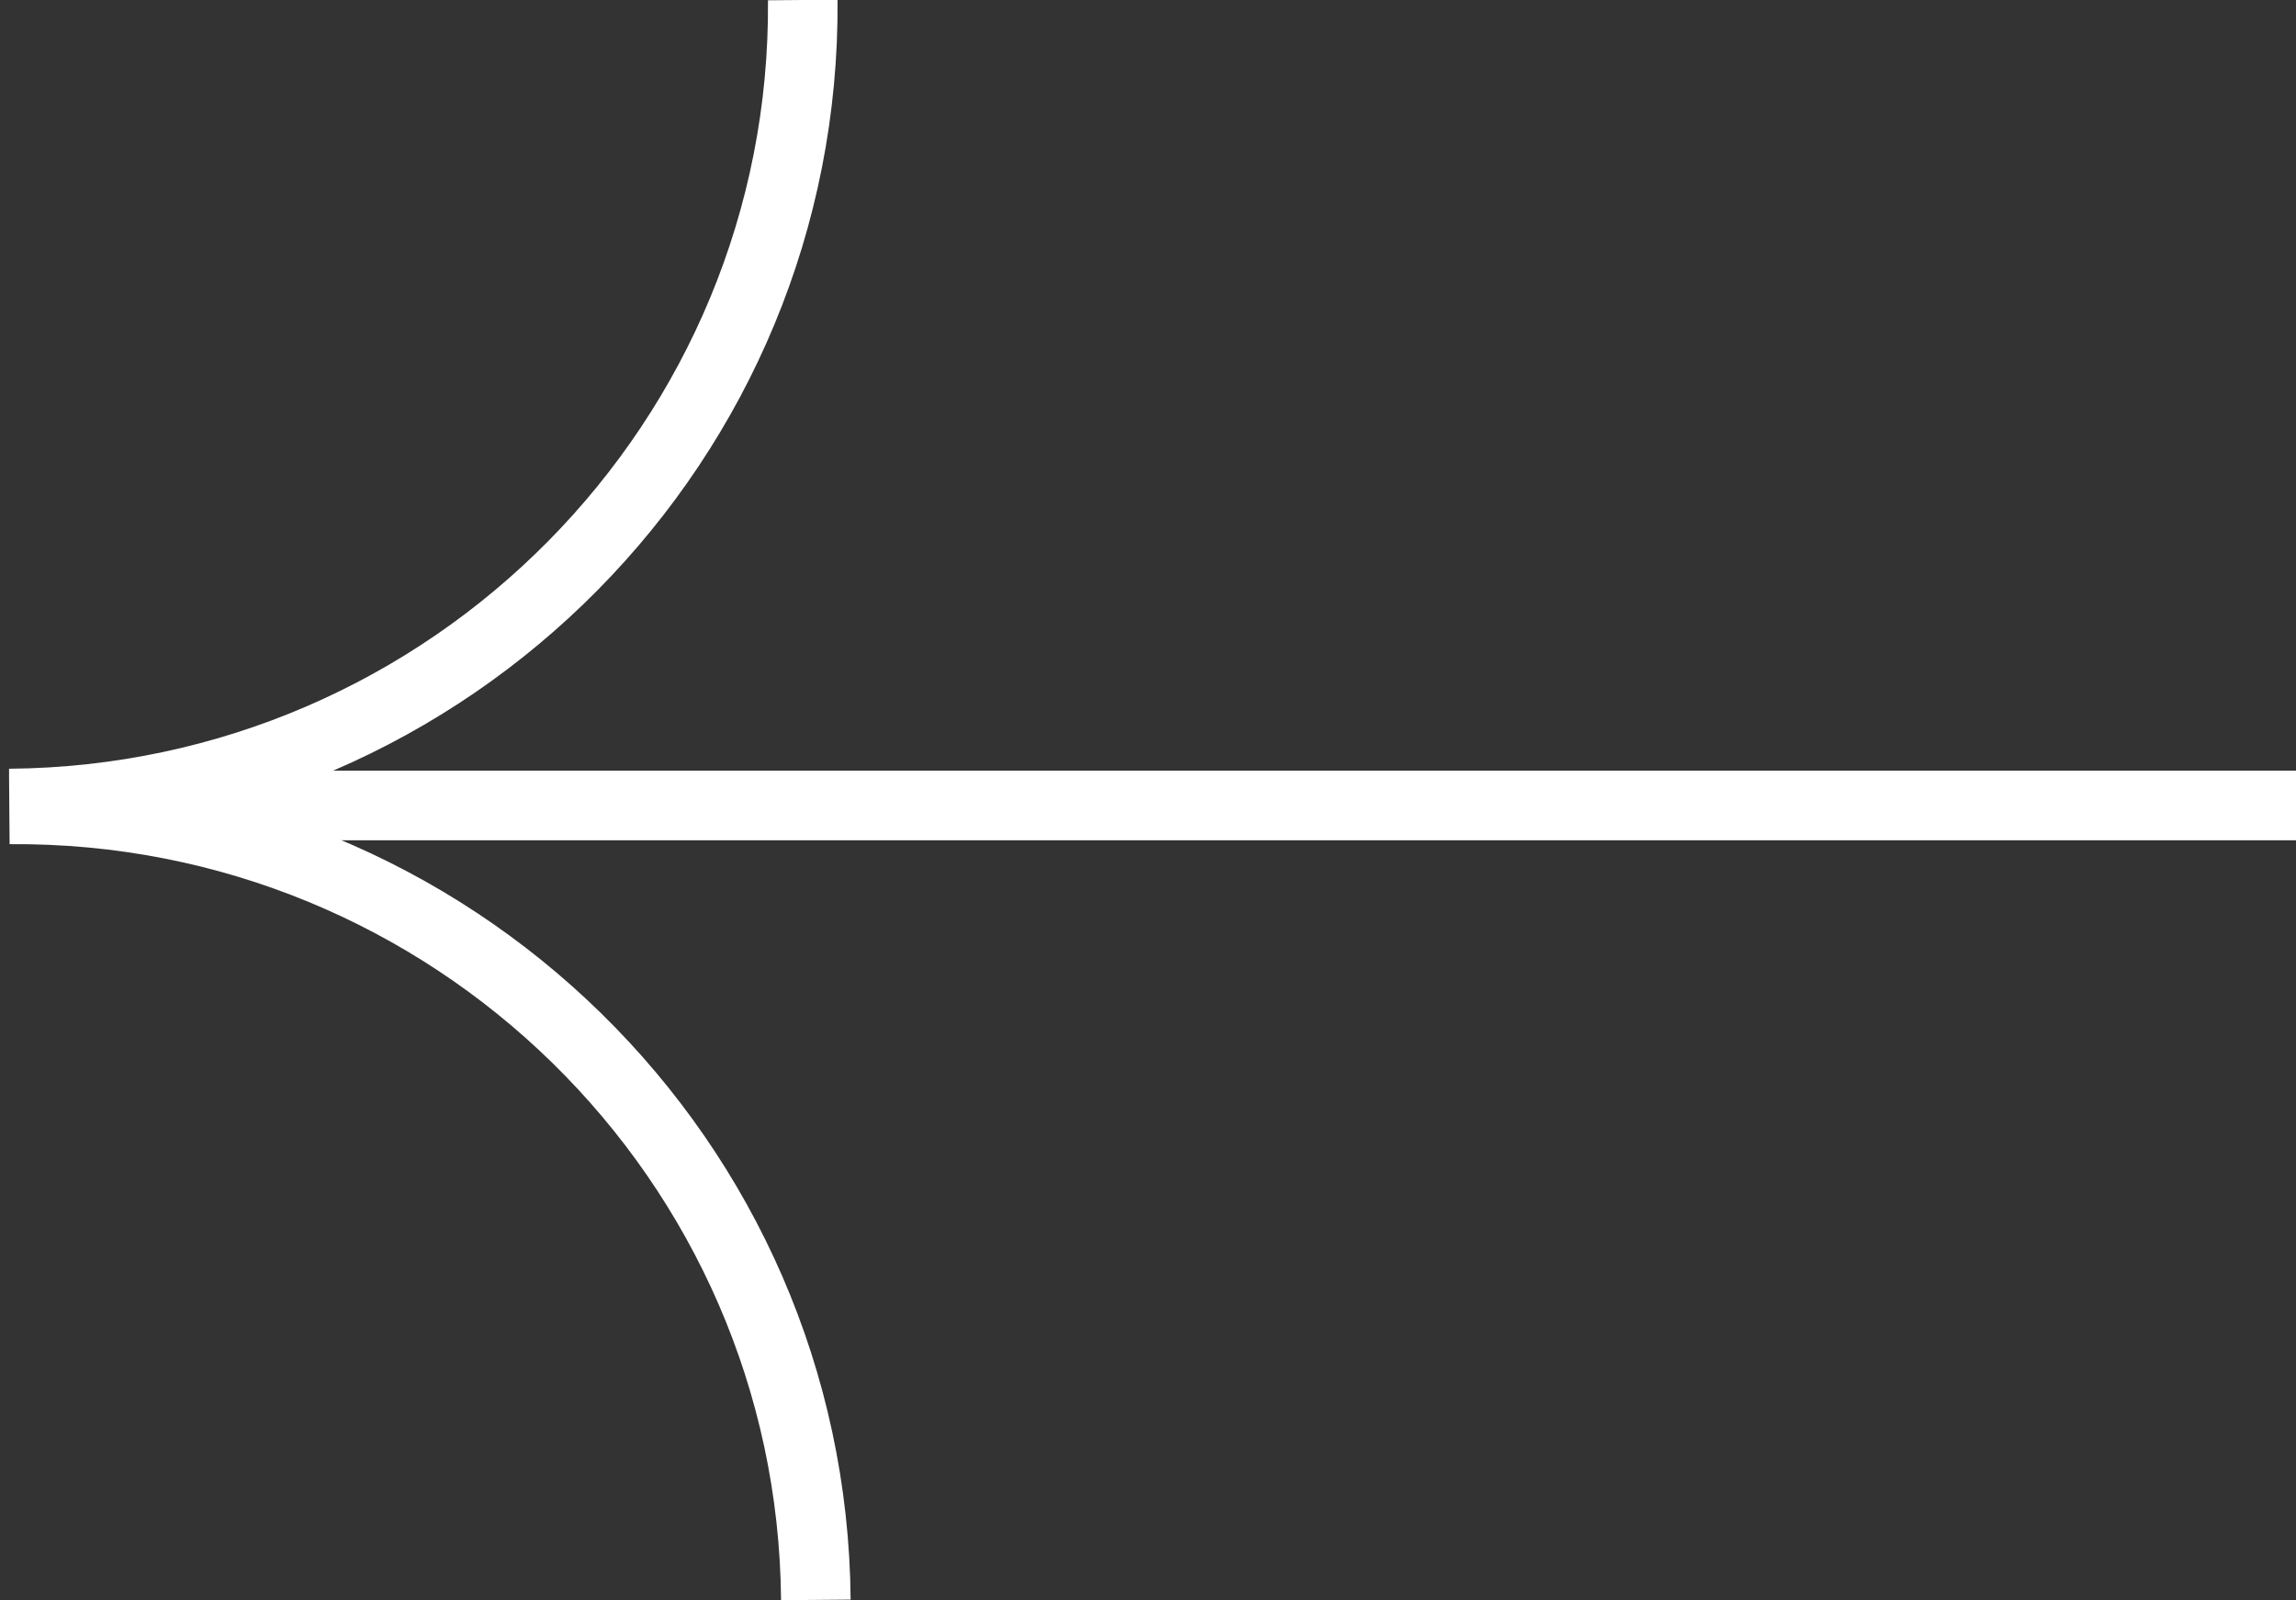 <svg width="33" height="23" viewBox="0 0 33 23" fill="none" xmlns="http://www.w3.org/2000/svg">
<rect x="0" y="0" width="33" height="23" fill="#333333" stroke="none"/>
<g clip-path="url(#clip0_419_6969)">
<path d="M11.538 2.11276e-05C11.59 6.326 6.483 11.497 0.134 11.548M0.134 11.632C6.484 11.58 11.674 16.668 11.726 22.993" stroke="white" stroke-miterlimit="10"/>
<path d="M3.038 11.576L33 11.576" stroke="white"/>
</g>
<defs>
<clipPath id="clip0_419_6969">
<rect width="33" height="23" fill="white" transform="matrix(-1 0 0 1 33 0)"/>
</clipPath>
</defs>
</svg>
